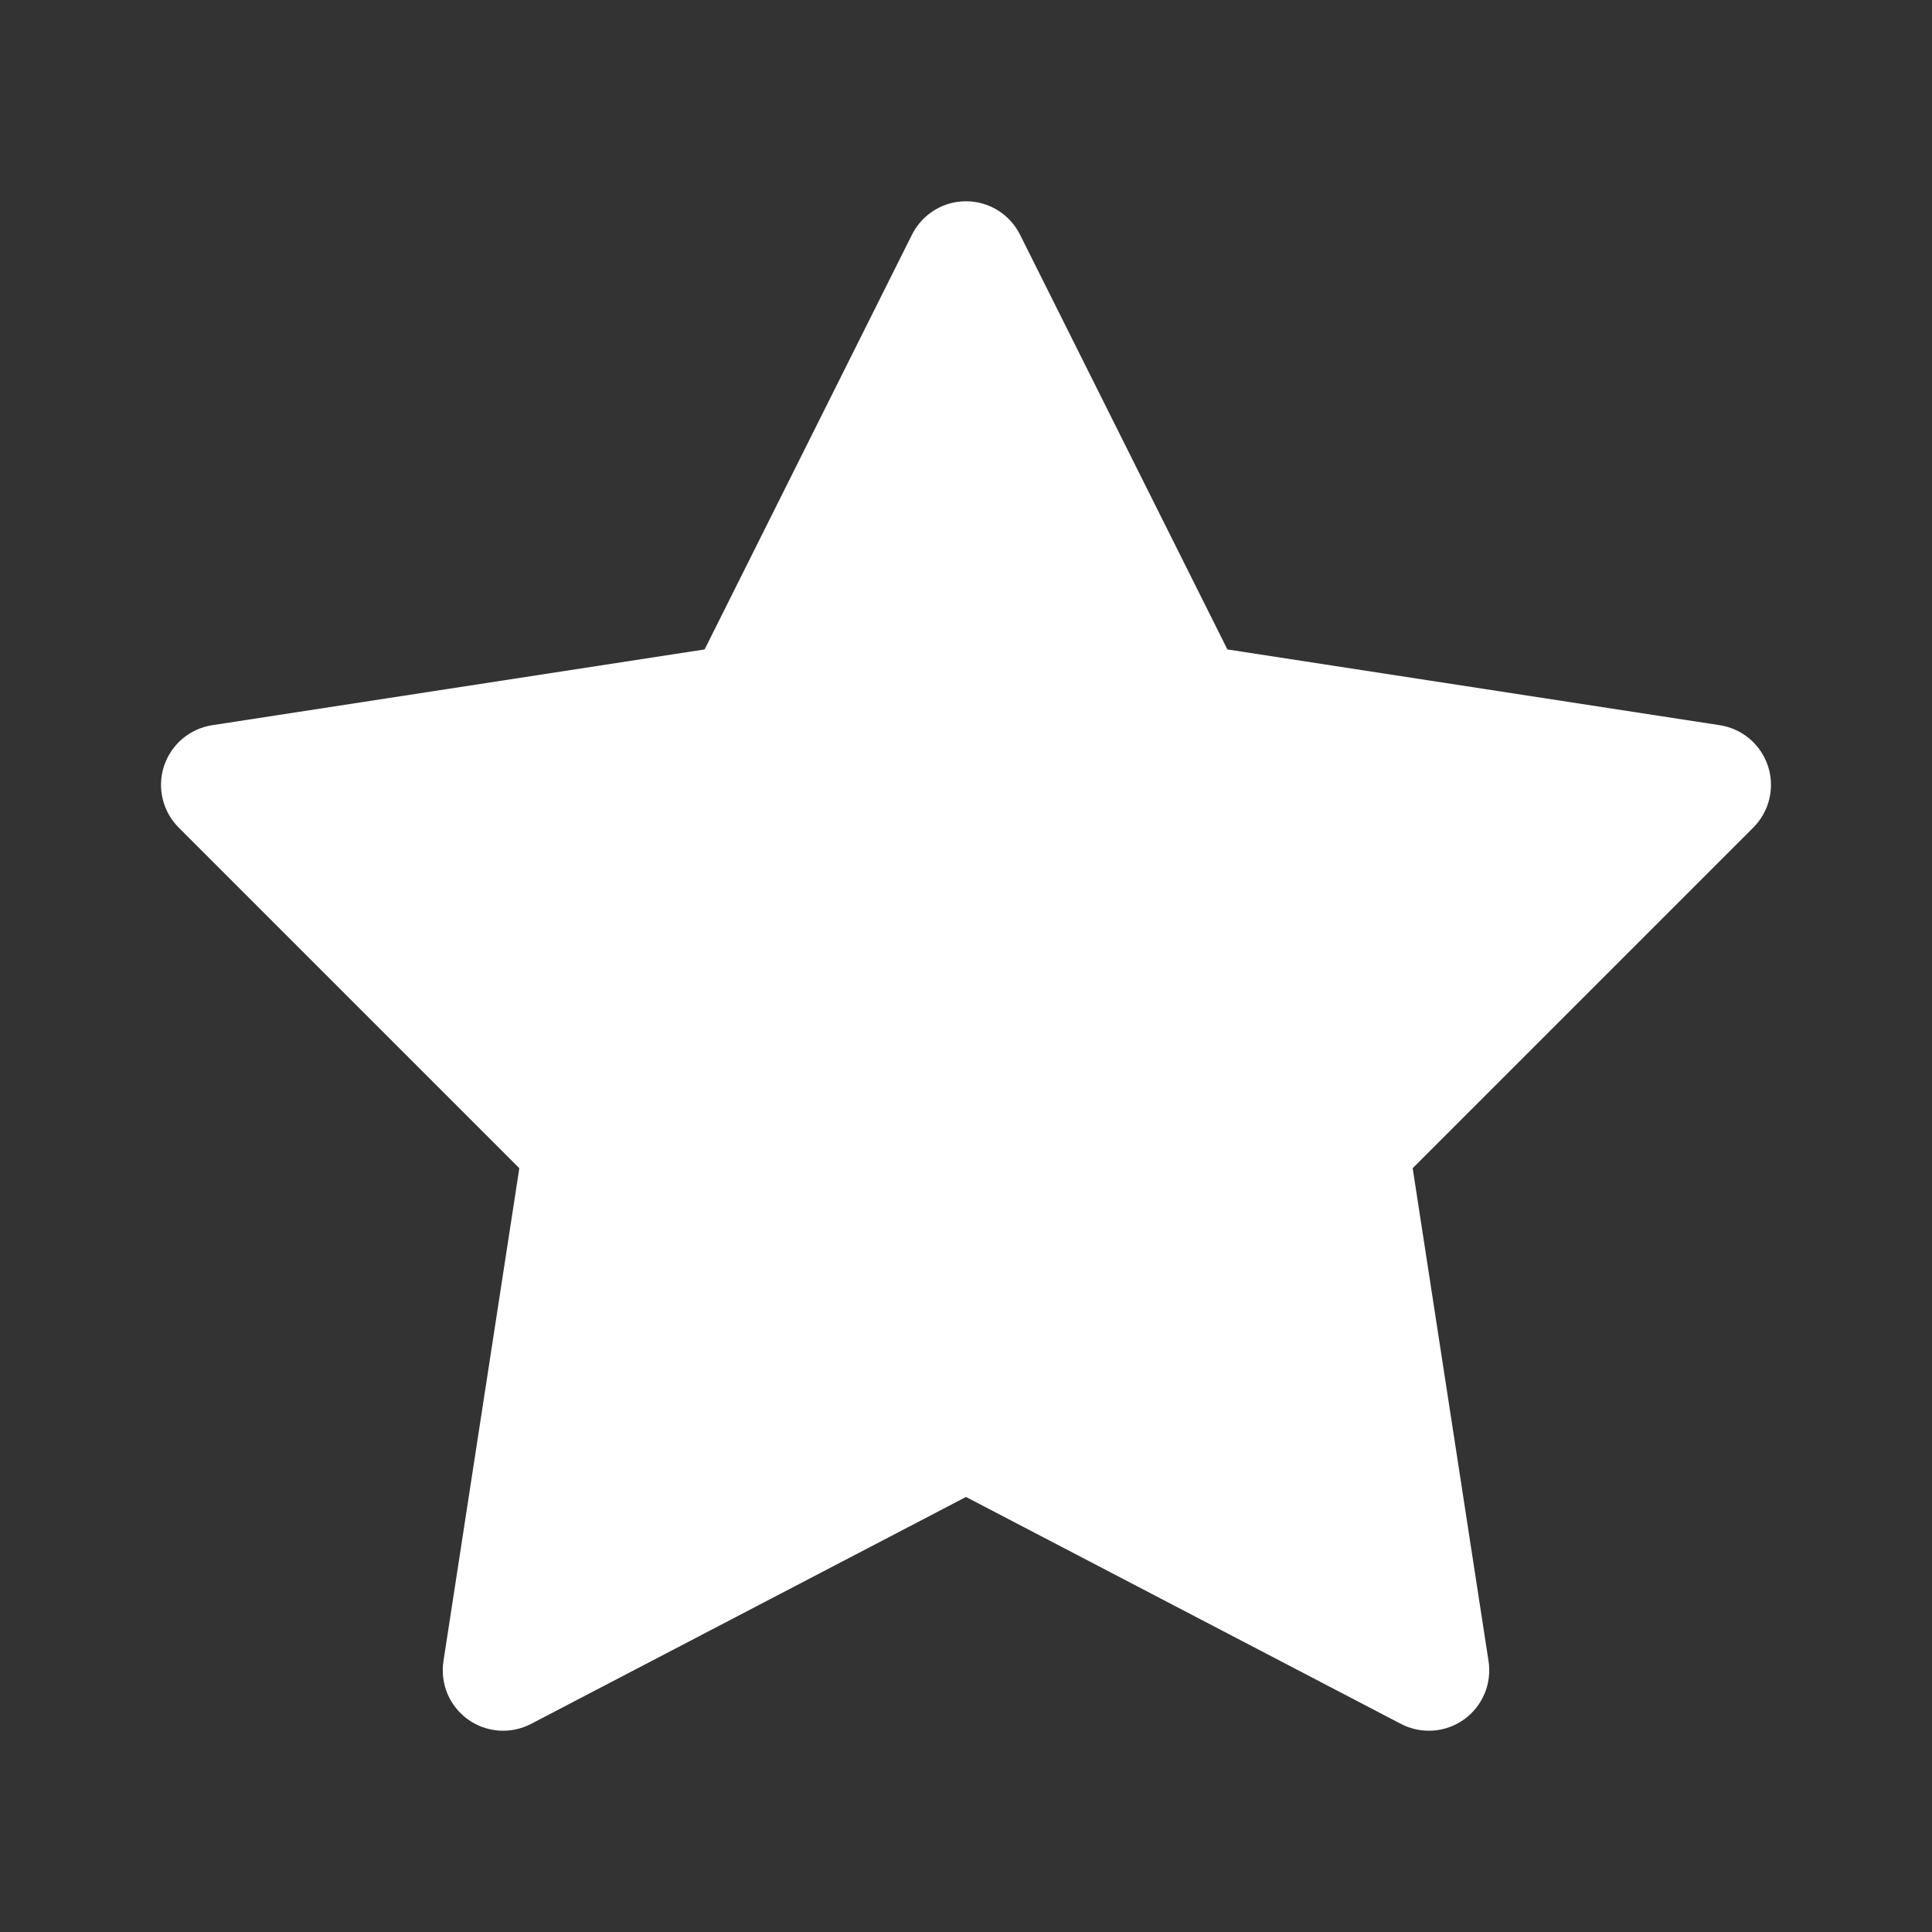 <svg width="96" height="96" viewBox="0 0 96 96" fill="none" xmlns="http://www.w3.org/2000/svg">
<rect x="0" y="0" width="96" height="96" fill="#333333" stroke="none"/>
<path d="M48.02 10C47.459 9.996 46.908 10.15 46.431 10.444C45.953 10.737 45.567 11.159 45.316 11.66L35.012 32.27L10.543 36.035C9.995 36.12 9.482 36.355 9.059 36.713C8.637 37.072 8.322 37.541 8.15 38.067C7.977 38.594 7.954 39.158 8.083 39.697C8.212 40.236 8.487 40.729 8.879 41.121L25.805 58.047L22.035 82.543C21.951 83.091 22.02 83.652 22.235 84.163C22.45 84.674 22.803 85.115 23.253 85.438C23.704 85.761 24.236 85.953 24.789 85.992C25.342 86.031 25.895 85.916 26.387 85.66L48 74.383L69.613 85.66C70.105 85.916 70.658 86.031 71.211 85.992C71.764 85.953 72.296 85.761 72.747 85.438C73.197 85.115 73.55 84.674 73.765 84.163C73.98 83.652 74.049 83.091 73.965 82.543L70.195 58.047L87.121 41.121C87.513 40.729 87.788 40.236 87.917 39.697C88.046 39.158 88.023 38.594 87.85 38.067C87.678 37.541 87.363 37.072 86.941 36.713C86.518 36.355 86.005 36.12 85.457 36.035L60.988 32.27L50.684 11.66C50.436 11.164 50.056 10.747 49.586 10.454C49.116 10.161 48.574 10.004 48.02 10Z" fill="white"/>
</svg>
